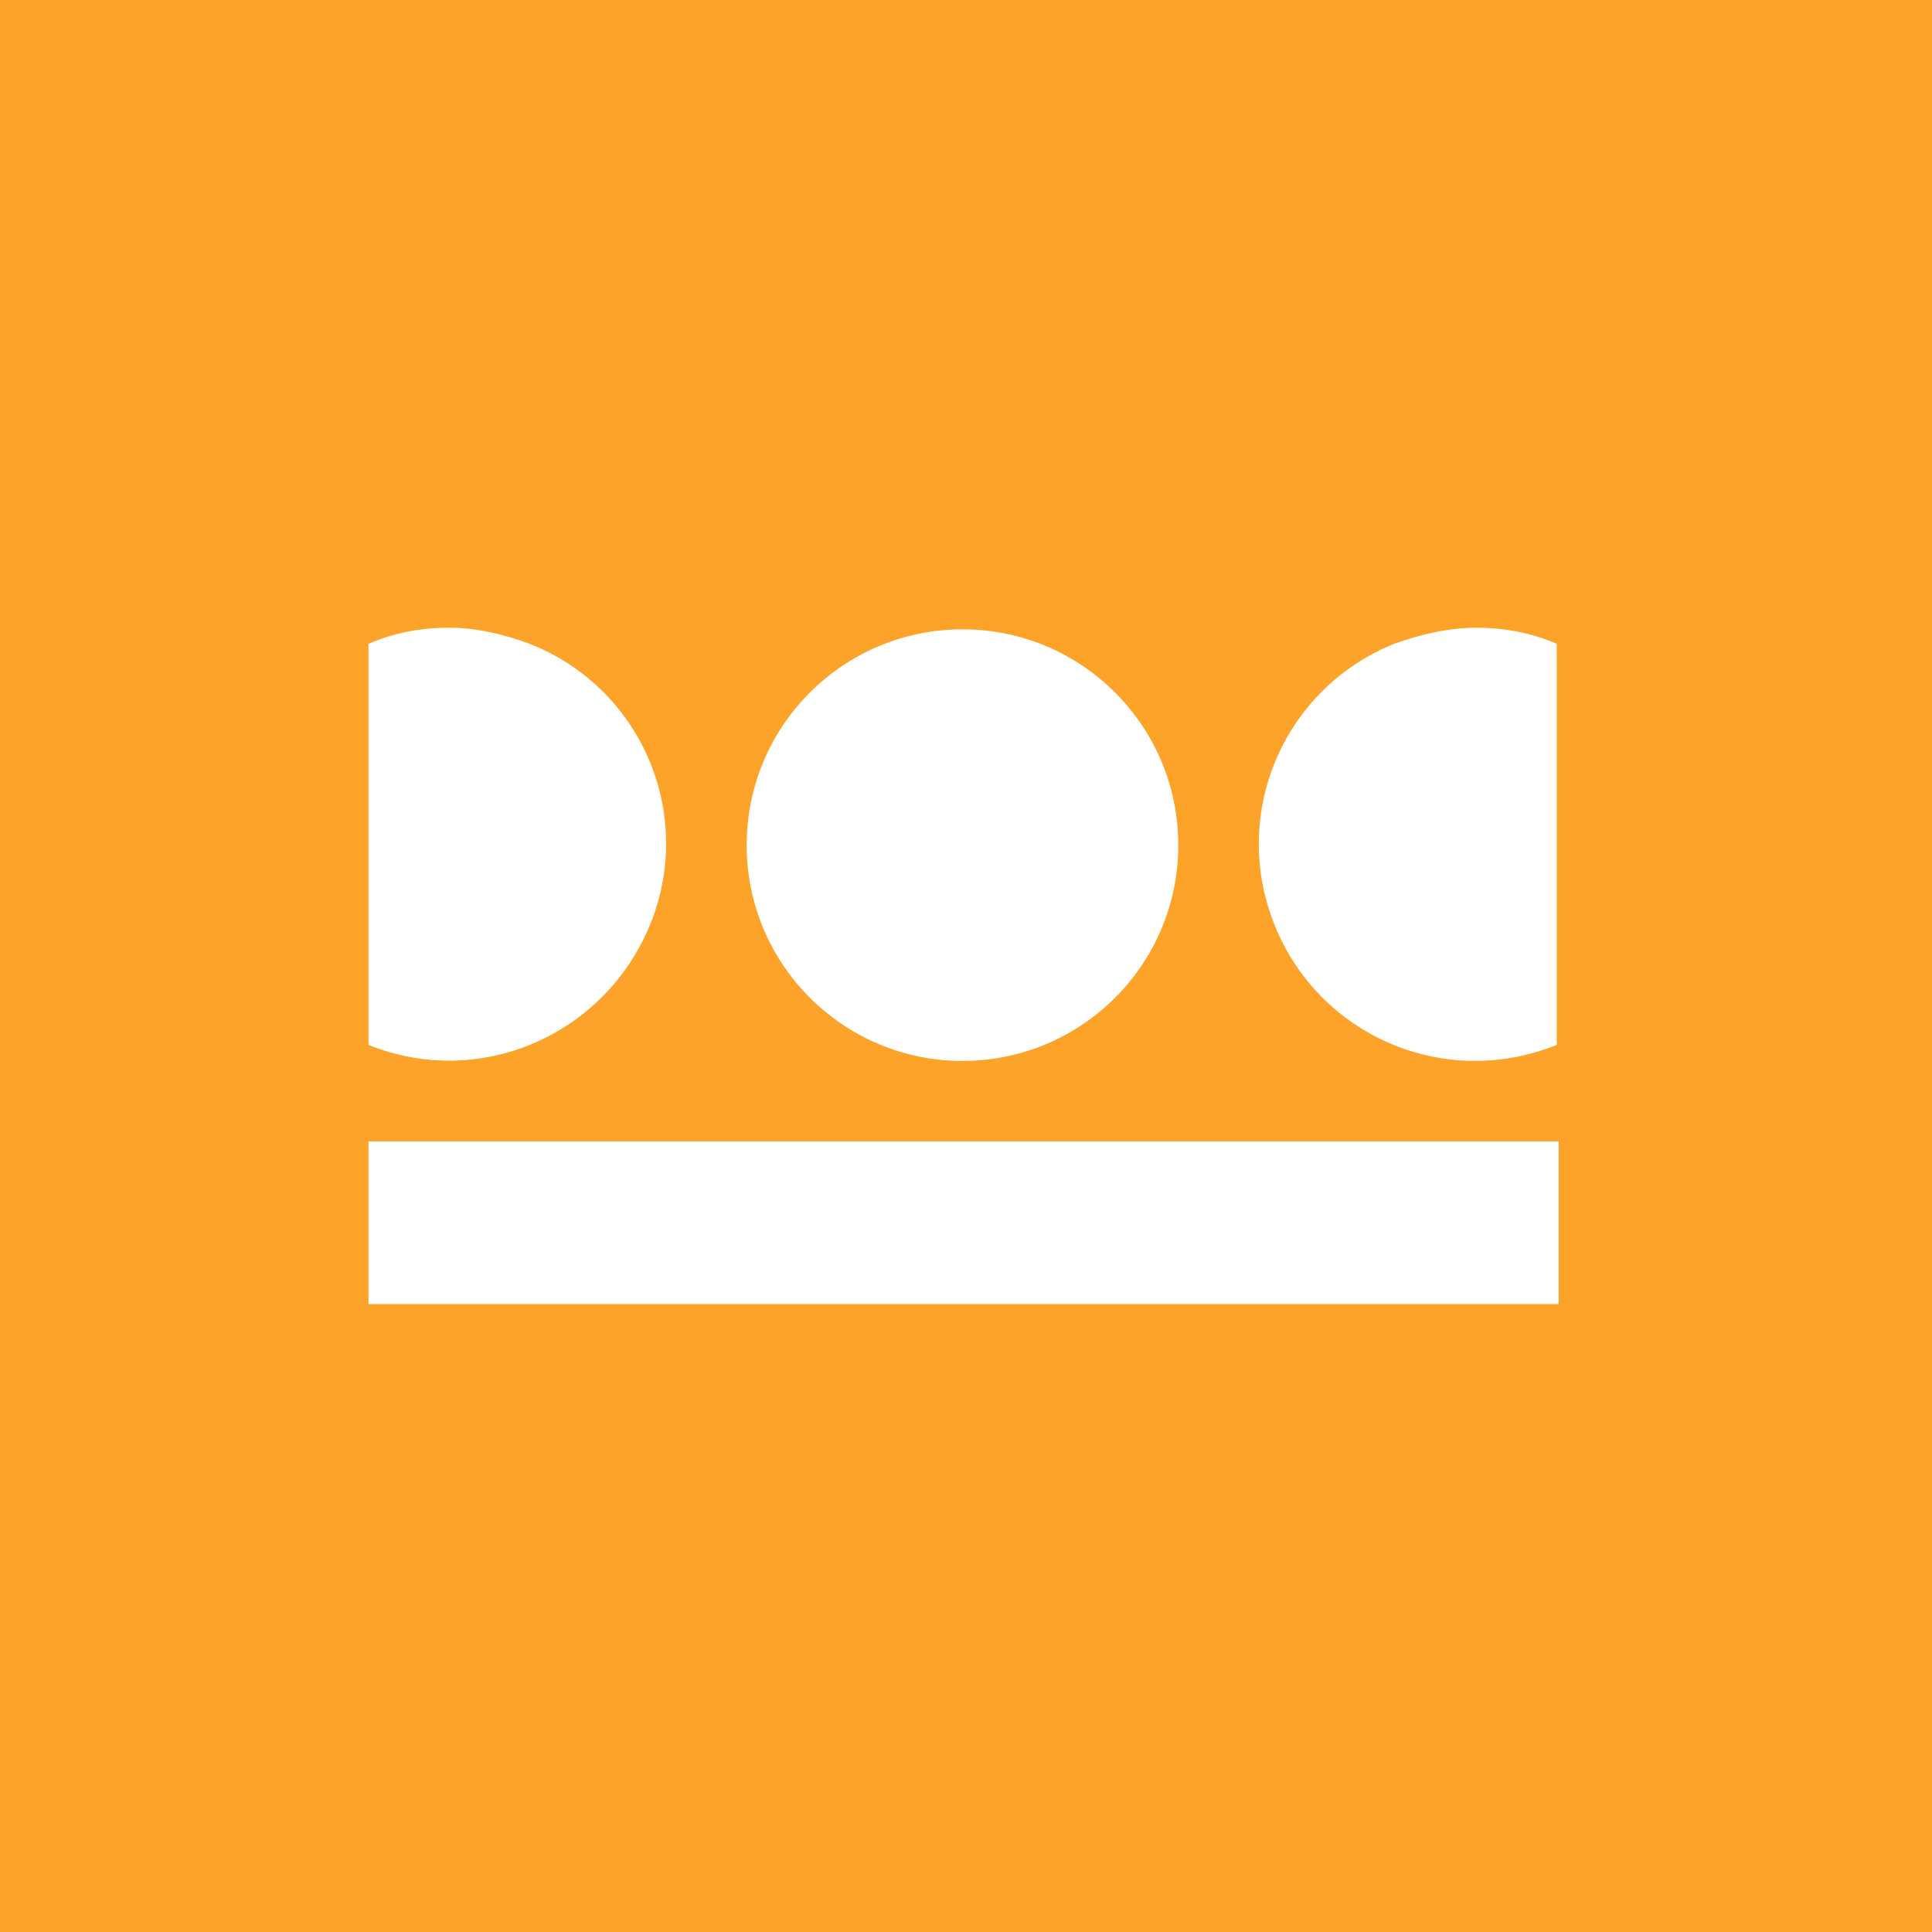 <?xml version="1.0" encoding="UTF-8"?>
<svg xmlns="http://www.w3.org/2000/svg" xmlns:xlink="http://www.w3.org/1999/xlink" width="400pt" height="400pt" viewBox="0 0 400 400" version="1.1">
<g id="surface1">
<rect x="0" y="0" width="400" height="400" style="fill:rgb(99.216%,63.922%,16.078%);fill-opacity:1;stroke:none;"/>
<path style=" stroke:none;fill-rule:nonzero;fill:rgb(100%,100%,100%);fill-opacity:1;" d="M 154.59 174.977 C 154.59 150.301 174.594 130.297 199.27 130.297 C 223.945 130.297 243.953 150.301 243.953 174.977 C 243.953 199.652 223.945 219.656 199.27 219.656 C 174.594 219.656 154.59 199.652 154.59 174.977 Z M 154.59 174.977 "/>
<path style=" stroke:none;fill-rule:nonzero;fill:rgb(100%,100%,100%);fill-opacity:1;" d="M 322.703 236.316 L 76.289 236.316 L 76.289 269.996 L 322.703 269.996 Z M 322.703 236.316 "/>
<path style=" stroke:none;fill-rule:nonzero;fill:rgb(100%,100%,100%);fill-opacity:1;" d="M 92.961 129.961 C 87.293 129.961 81.625 130.961 76.289 133.297 L 76.289 216.324 C 99.297 225.66 125.305 214.324 134.641 191.316 C 143.977 168.309 132.641 142.301 109.633 133.297 C 104.297 131.297 98.629 129.961 92.961 129.961 Z M 92.961 129.961 "/>
<path style=" stroke:none;fill-rule:nonzero;fill:rgb(100%,100%,100%);fill-opacity:1;" d="M 305.629 129.961 C 311.297 129.961 316.965 130.961 322.301 133.297 L 322.301 216.324 C 299.289 225.66 273.281 214.656 263.945 191.648 C 254.609 168.641 265.613 142.633 288.621 133.297 C 294.289 131.297 299.957 129.961 305.629 129.961 Z M 305.629 129.961 "/>
</g>
</svg>
